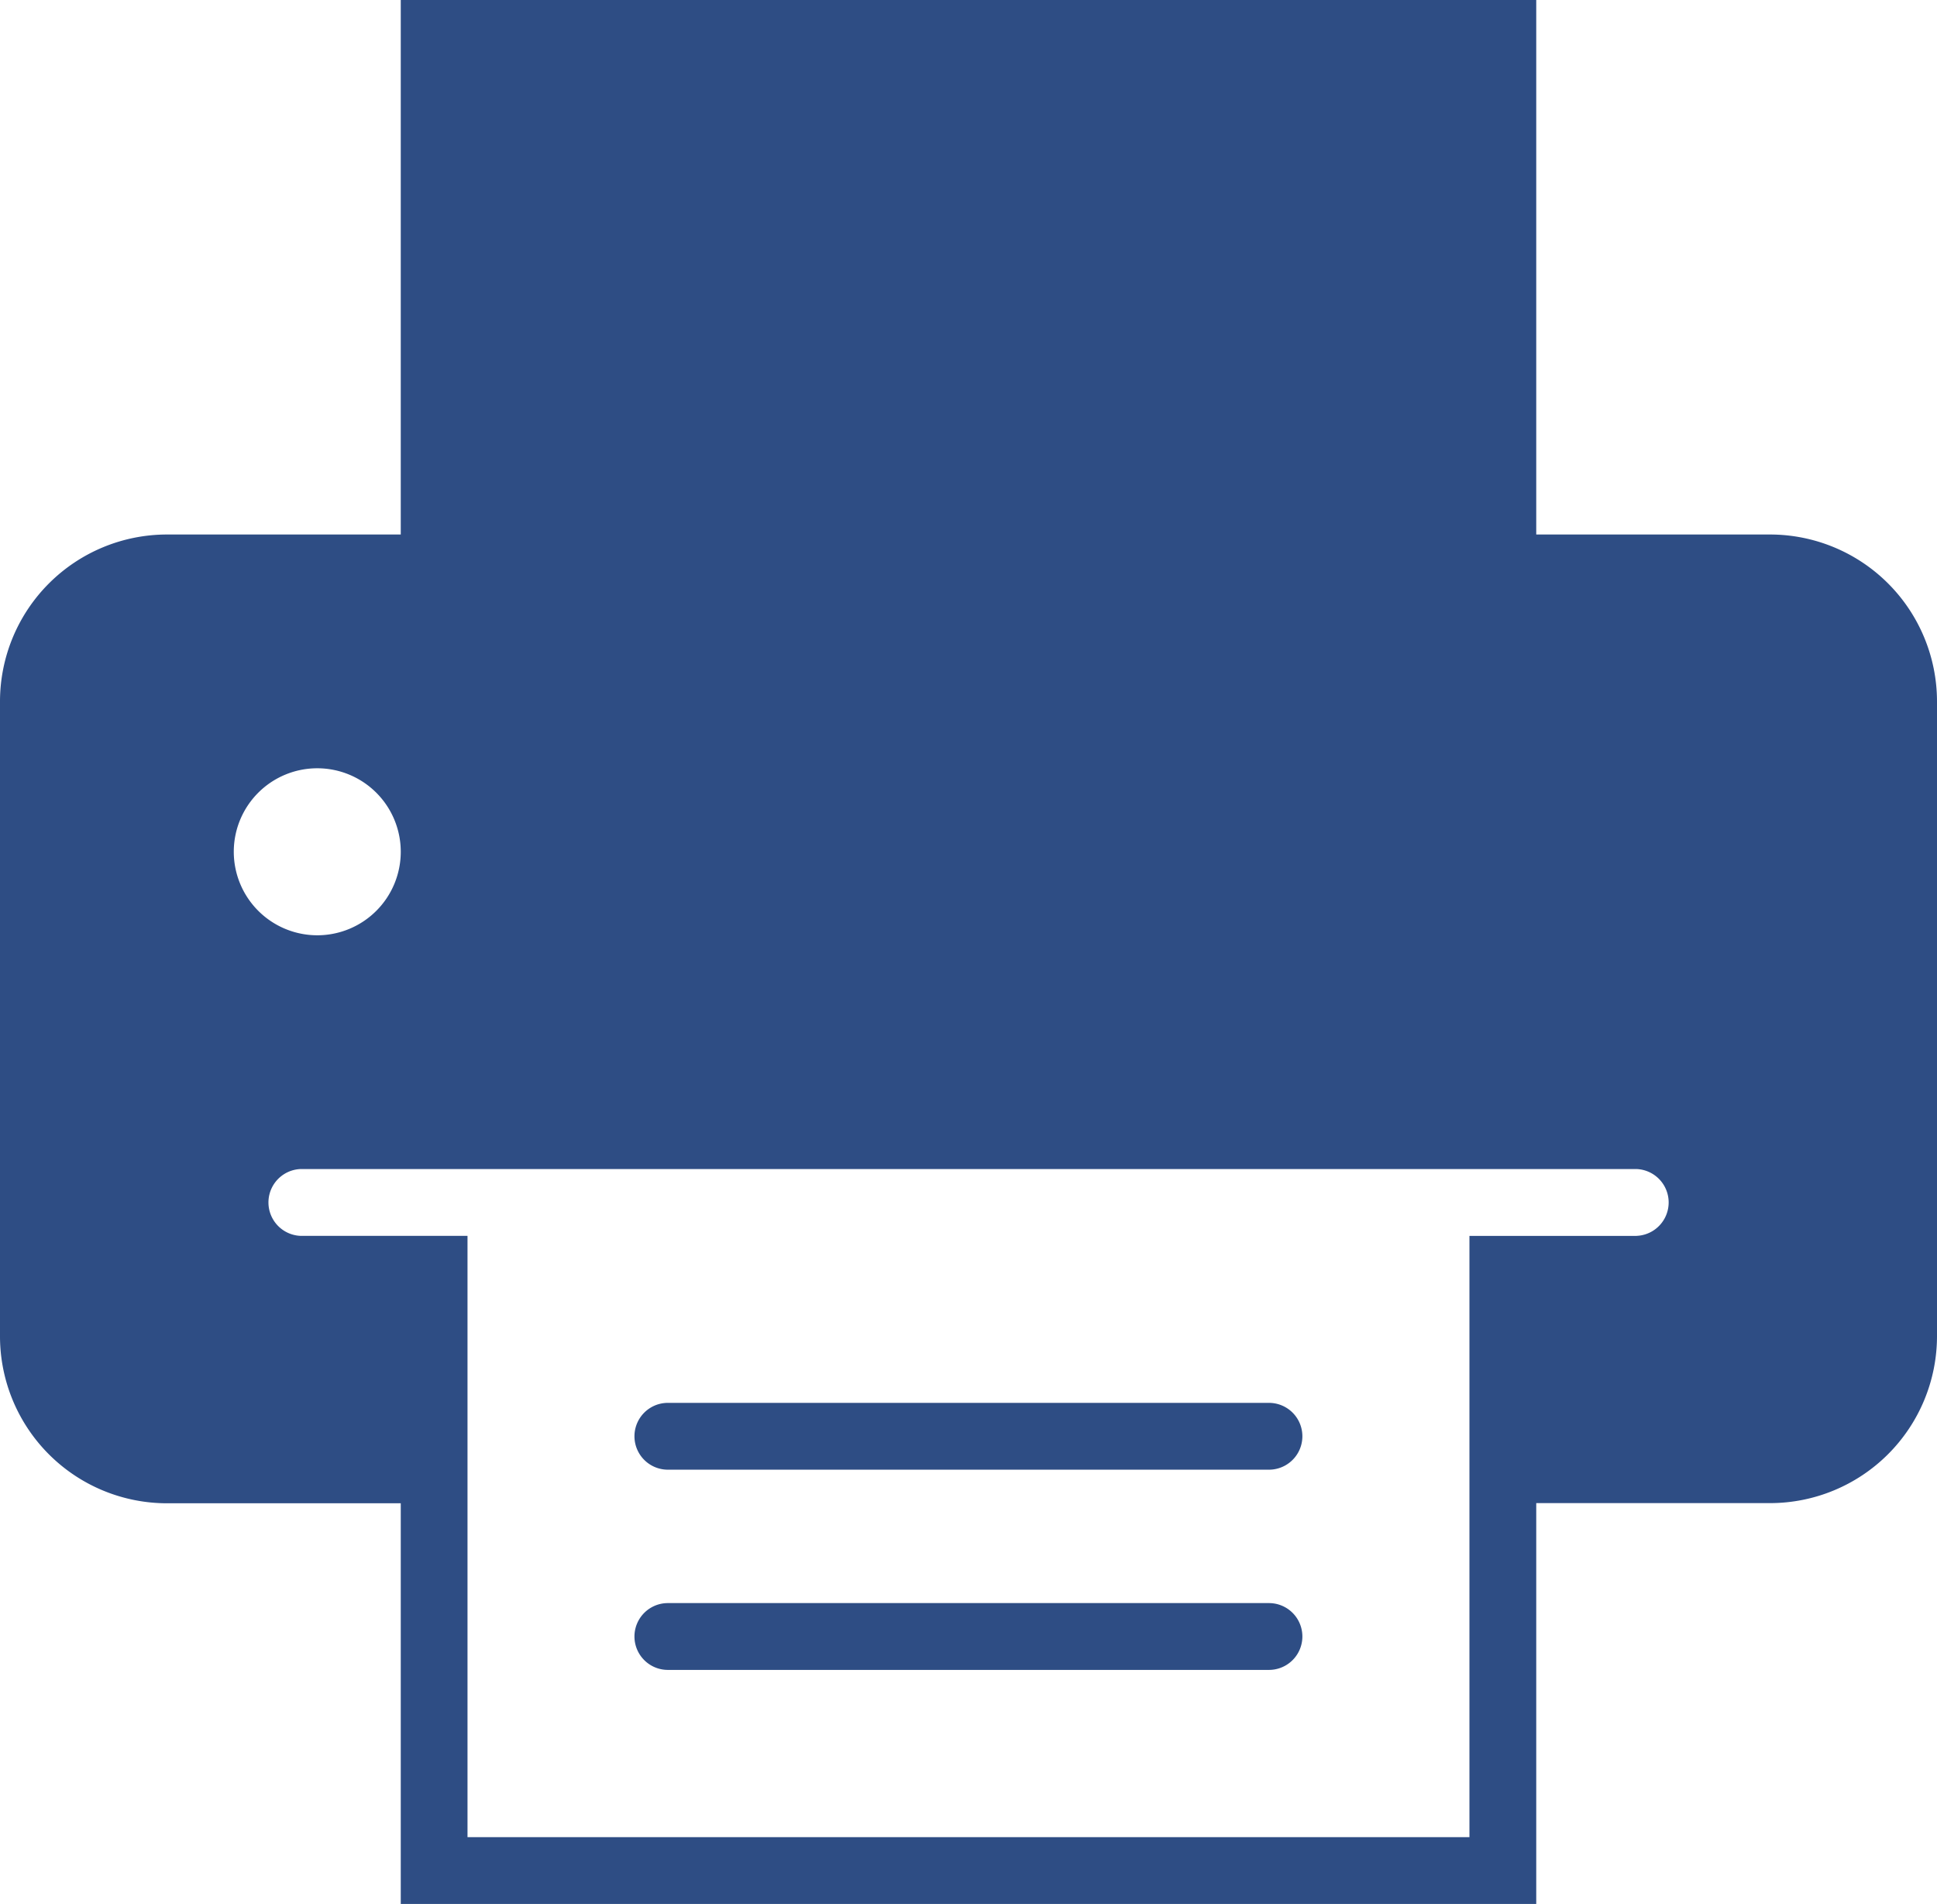 <svg id="Group_871" data-name="Group 871" xmlns="http://www.w3.org/2000/svg" xmlns:xlink="http://www.w3.org/1999/xlink" width="35.52" height="34.908" viewBox="0 0 35.52 34.908">
  <defs>
    <clipPath id="clip-path">
      <rect id="Rectangle_233" data-name="Rectangle 233" width="35.52" height="34.908" fill="#2e4d84"/>
    </clipPath>
  </defs>
  <g id="Group_870" data-name="Group 870" clip-path="url(#clip-path)">
    <path id="Path_1196" data-name="Path 1196" d="M32.458,9.8H28.171V0H7.349V9.8H3.062A3.063,3.063,0,0,0,0,12.861V24.5a3.063,3.063,0,0,0,3.062,3.062H7.349v7.349H28.171V27.559h4.287A3.063,3.063,0,0,0,35.52,24.5V12.861A3.063,3.063,0,0,0,32.458,9.8ZM4.287,15.617a1.531,1.531,0,1,1,1.531,1.531,1.532,1.532,0,0,1-1.531-1.531m25.721,7.043H26.946V33.683H8.573V22.659H5.511a.613.613,0,0,1,0-1.225h24.5a.613.613,0,0,1,0,1.225Z" fill="#2e4d84"/>
    <path id="Path_1197" data-name="Path 1197" d="M214.532,512.6H203.508a.612.612,0,1,0,0,1.225h11.023a.612.612,0,1,0,0-1.225" transform="translate(-191.261 -483.208)" fill="#2e4d84"/>
    <path id="Path_1198" data-name="Path 1198" d="M214.532,448.522H203.508a.612.612,0,1,0,0,1.225h11.023a.612.612,0,1,0,0-1.225" transform="translate(-191.261 -422.801)" fill="#2e4d84"/>
  </g>
</svg>

